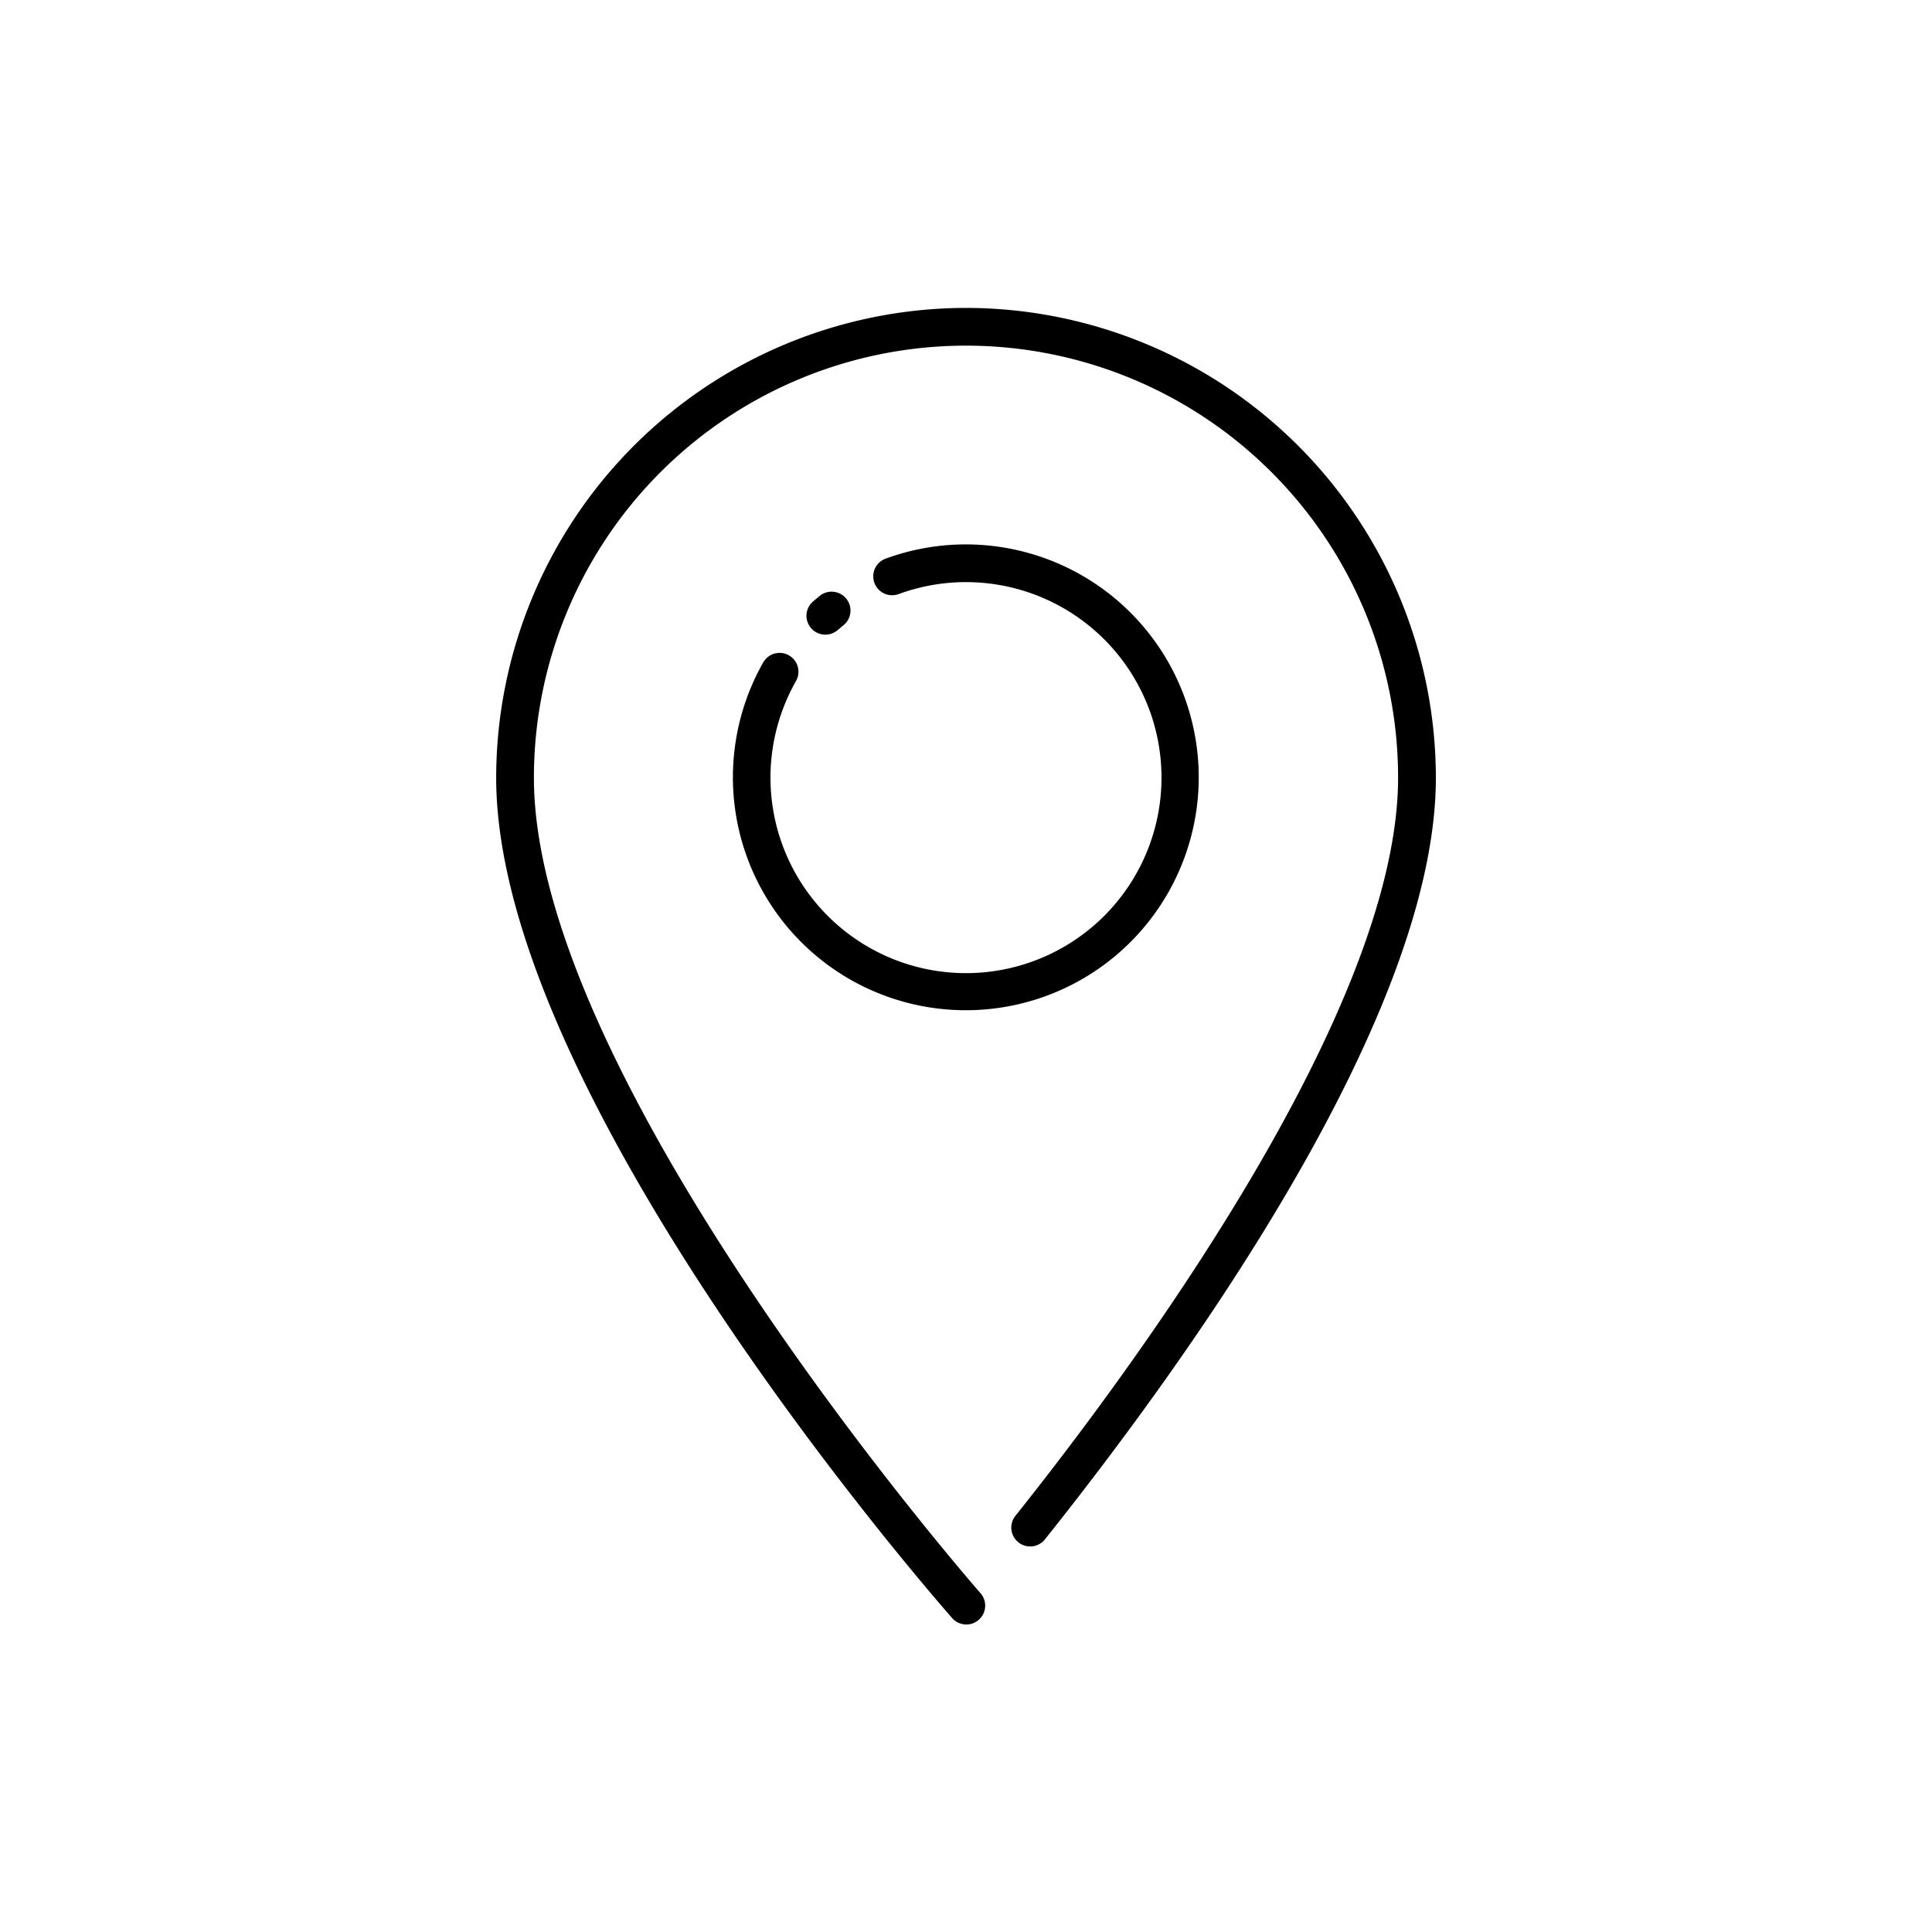 <?xml version="1.0" encoding="UTF-8"?> <svg xmlns="http://www.w3.org/2000/svg" id="Layer_1" data-name="Layer 1" viewBox="0 0 128 128" width="512" height="512"> <title>LOCAL SEO</title> <path d="M64,20.4A31.163,31.163,0,0,0,32.873,51.524c0,21.089,28.956,54.252,30.188,55.653a1.25,1.25,0,1,0,1.877-1.65c-.3-.337-29.565-33.855-29.565-54a28.627,28.627,0,0,1,57.254,0c0,15.452-17.729,39.344-25.352,48.9a1.25,1.25,0,1,0,1.955,1.559c9.671-12.124,25.9-34.8,25.9-50.458A31.163,31.163,0,0,0,64,20.4Z"></path> <path d="M55.507,41.74c.132-.115.267-.227.4-.336a1.251,1.251,0,0,0-1.562-1.953q-.247.2-.486.405a1.25,1.25,0,1,0,1.644,1.884Z"></path> <path d="M52.266,43.418a1.247,1.247,0,0,0-1.7.468,15.431,15.431,0,1,0,8.109-6.874,1.25,1.25,0,0,0,.861,2.348,12.953,12.953,0,1,1-6.8,5.763A1.249,1.249,0,0,0,52.266,43.418Z"></path> </svg> 